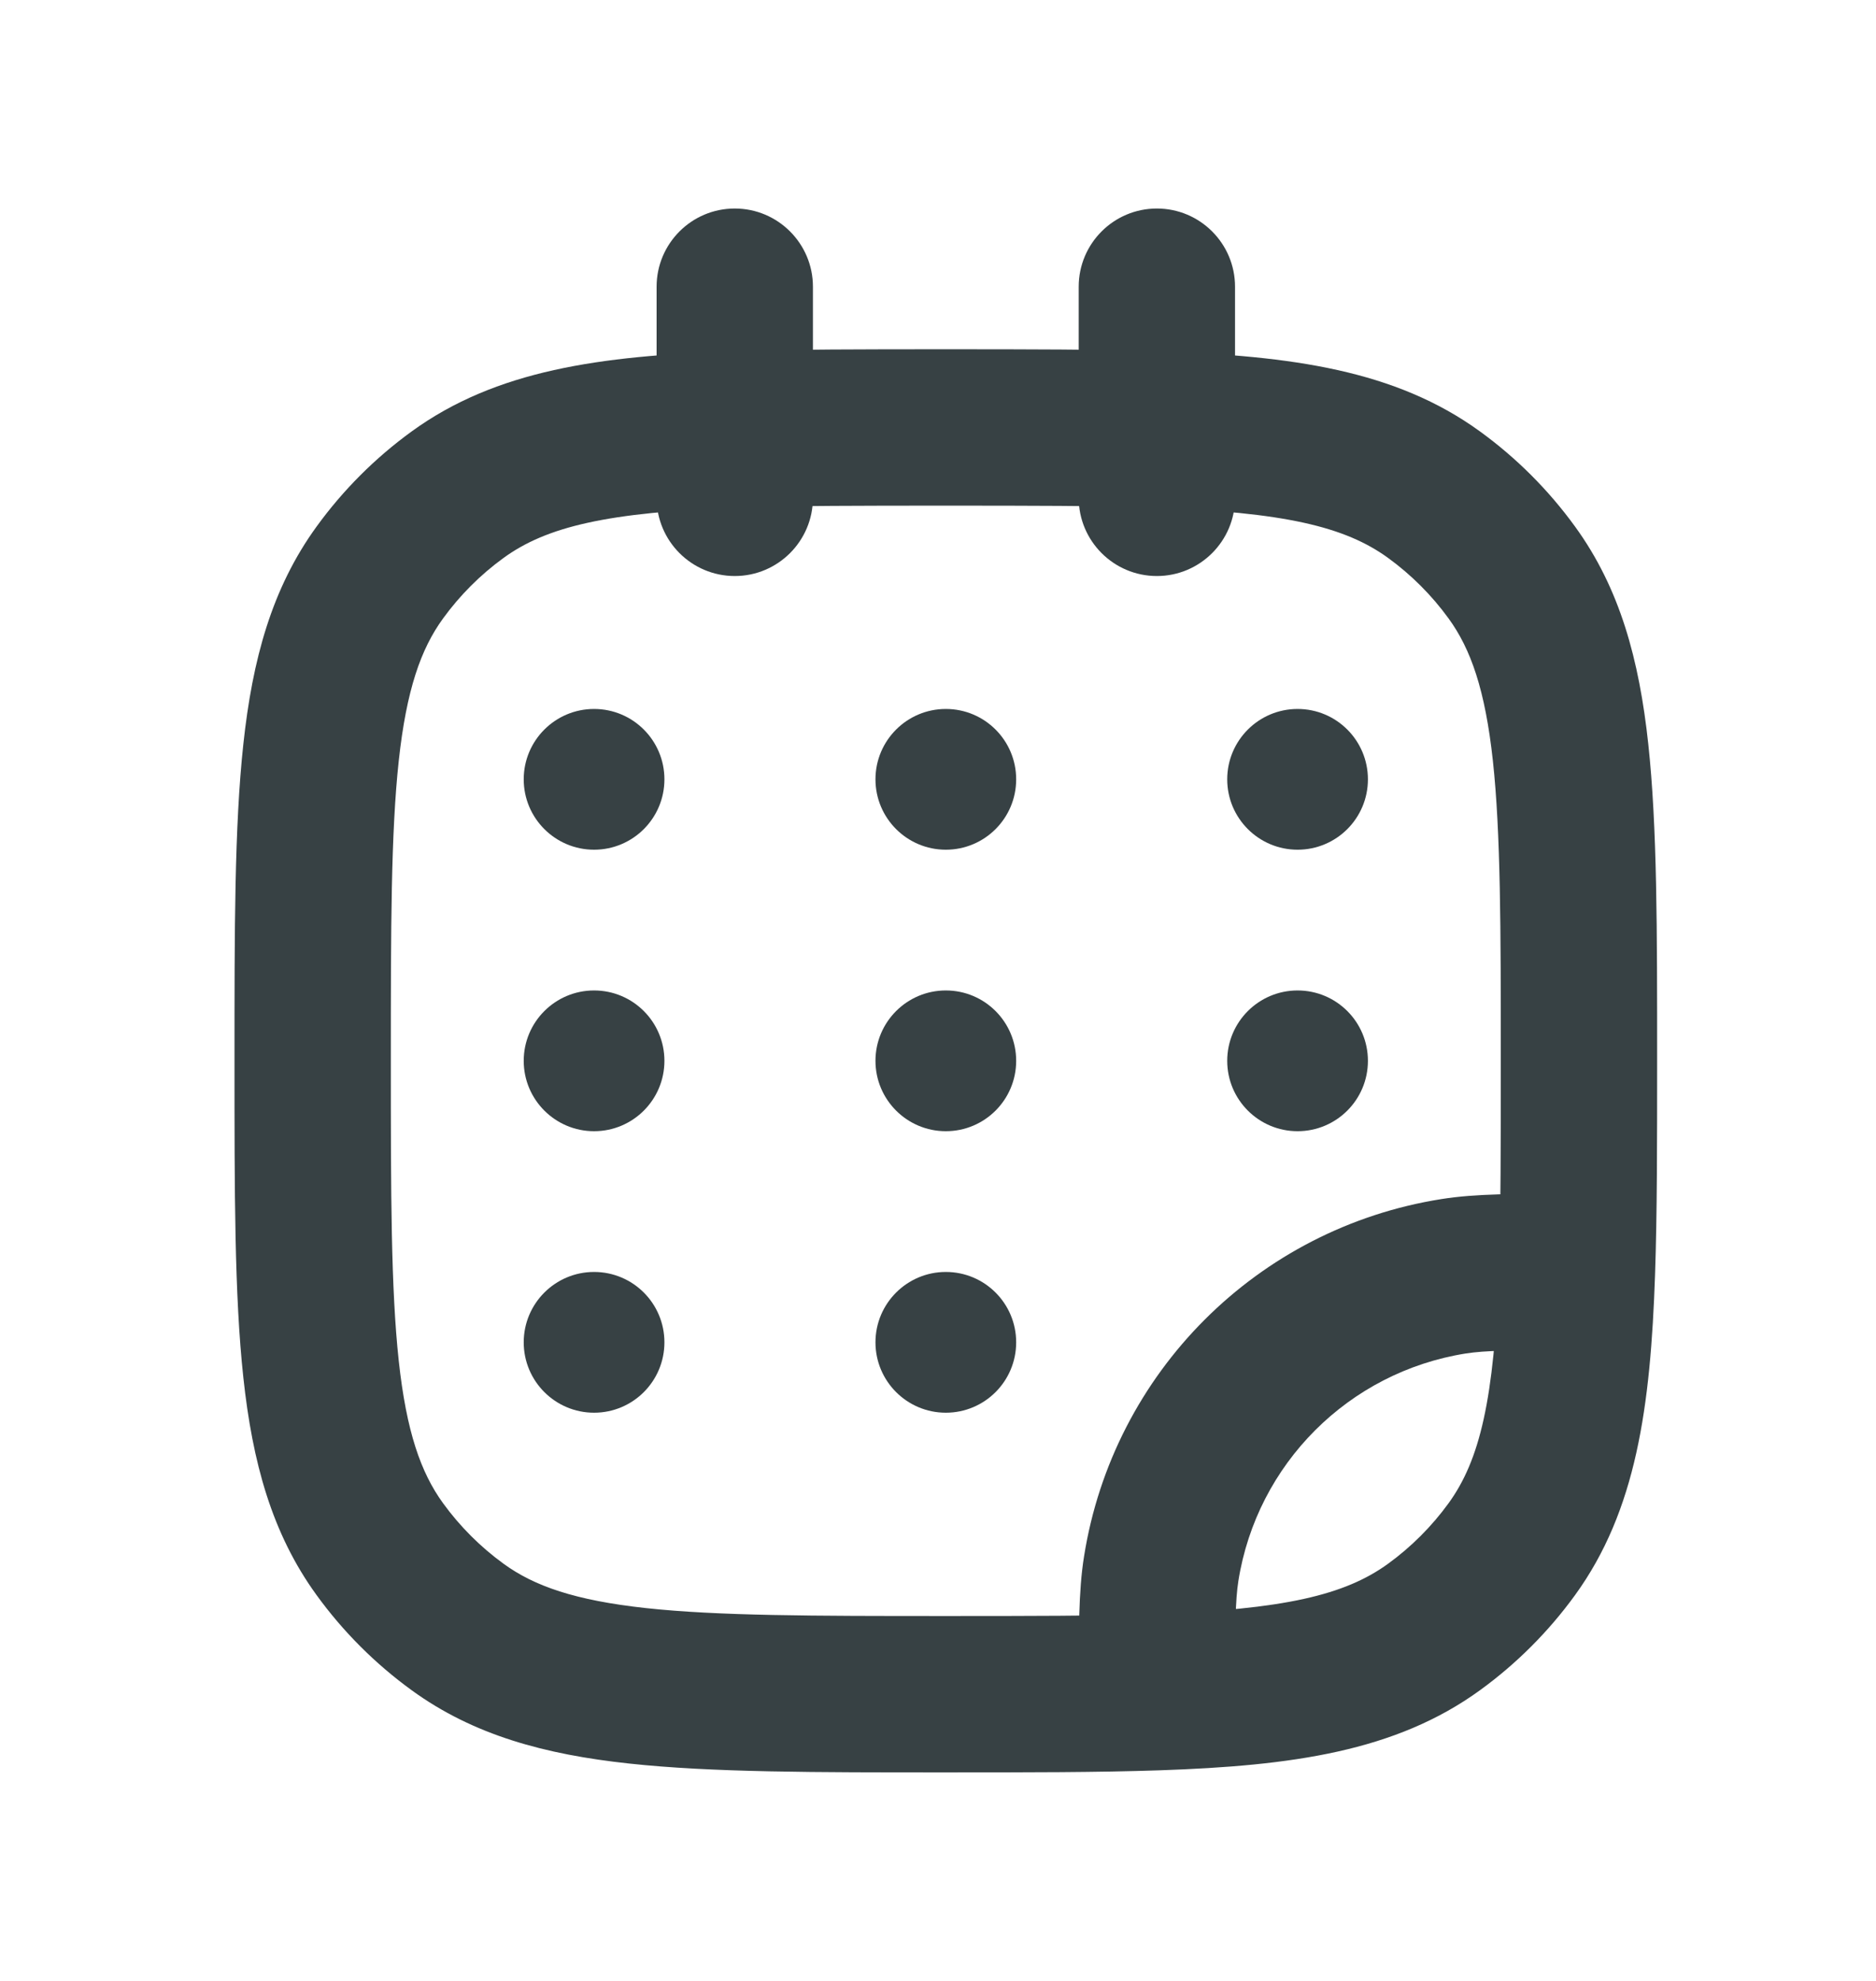 <svg width="18" height="19" viewBox="0 0 18 19" fill="none" xmlns="http://www.w3.org/2000/svg">
<path d="M4.391 15.605L4.832 14.999L4.391 15.605ZM3.645 14.859L4.251 14.418L3.645 14.859ZM14.505 14.859L13.899 14.418L14.505 14.859ZM13.759 15.605L14.2 16.212L13.759 15.605ZM13.759 4.745L14.2 4.138L13.759 4.745ZM14.505 5.491L13.899 5.932L14.505 5.491ZM4.391 4.745L4.832 5.351L4.391 4.745ZM3.645 5.491L4.251 5.932L3.645 5.491ZM13.947 12.242L13.83 11.501L13.947 12.242ZM11.142 15.047L10.401 14.93L11.142 15.047ZM10.35 4.775C10.35 5.189 10.686 5.525 11.1 5.525C11.514 5.525 11.85 5.189 11.85 4.775H10.35ZM11.85 2.75C11.85 2.336 11.514 2 11.1 2C10.686 2 10.35 2.336 10.35 2.75H11.85ZM6.3 4.775C6.3 5.189 6.636 5.525 7.05 5.525C7.464 5.525 7.8 5.189 7.8 4.775H6.3ZM7.8 2.75C7.8 2.336 7.464 2 7.05 2C6.636 2 6.3 2.336 6.3 2.75H7.8ZM15.13 12.2L15.88 12.226L15.13 12.2ZM11.1 16.23L11.126 16.98L11.1 16.23ZM9.075 15.5C7.793 15.5 6.891 15.499 6.197 15.424C5.518 15.35 5.126 15.213 4.832 14.999L3.95 16.212C4.543 16.643 5.228 16.828 6.036 16.915C6.829 17.001 7.826 17 9.075 17V15.5ZM2.25 10.175C2.25 11.424 2.249 12.421 2.335 13.214C2.422 14.022 2.607 14.707 3.038 15.3L4.251 14.418C4.037 14.123 3.9 13.732 3.826 13.053C3.751 12.359 3.75 11.457 3.75 10.175H2.25ZM4.832 14.999C4.609 14.837 4.413 14.641 4.251 14.418L3.038 15.3C3.292 15.65 3.6 15.958 3.95 16.212L4.832 14.999ZM13.899 14.418C13.737 14.641 13.541 14.837 13.318 14.999L14.2 16.212C14.55 15.958 14.858 15.65 15.112 15.3L13.899 14.418ZM15.9 10.175C15.9 8.926 15.901 7.929 15.815 7.136C15.728 6.328 15.543 5.643 15.112 5.05L13.899 5.932C14.113 6.226 14.25 6.618 14.324 7.297C14.399 7.991 14.4 8.893 14.4 10.175H15.9ZM13.318 5.351C13.541 5.513 13.737 5.709 13.899 5.932L15.112 5.05C14.858 4.7 14.55 4.392 14.2 4.138L13.318 5.351ZM3.75 10.175C3.75 8.893 3.751 7.991 3.826 7.297C3.9 6.618 4.037 6.226 4.251 5.932L3.038 5.05C2.607 5.643 2.422 6.328 2.335 7.136C2.249 7.929 2.25 8.926 2.25 10.175H3.75ZM3.95 4.138C3.6 4.392 3.292 4.7 3.038 5.05L4.251 5.932C4.413 5.709 4.609 5.513 4.832 5.351L3.95 4.138ZM13.83 11.501C12.065 11.78 10.68 13.165 10.401 14.93L11.882 15.164C12.06 14.041 12.941 13.16 14.064 12.982L13.83 11.501ZM7.8 4.775V4.12H6.3V4.775H7.8ZM7.8 4.12V2.75H6.3V4.12H7.8ZM9.075 3.35C8.29 3.35 7.61 3.35 7.024 3.37L7.076 4.869C7.63 4.85 8.282 4.85 9.075 4.85V3.35ZM7.024 3.37C5.757 3.413 4.76 3.55 3.95 4.138L4.832 5.351C5.244 5.052 5.827 4.912 7.076 4.869L7.024 3.37ZM11.85 4.775V4.12H10.35V4.775H11.85ZM11.85 4.12V2.75H10.35V4.12H11.85ZM9.075 4.85C9.868 4.85 10.52 4.85 11.074 4.869L11.126 3.37C10.54 3.35 9.86 3.35 9.075 3.35V4.85ZM11.074 4.869C12.323 4.912 12.906 5.052 13.318 5.351L14.2 4.138C13.39 3.55 12.393 3.413 11.126 3.37L11.074 4.869ZM15.13 11.45C14.544 11.45 14.162 11.448 13.83 11.501L14.064 12.982C14.251 12.953 14.489 12.95 15.13 12.95L15.13 11.45ZM14.4 10.175C14.4 10.968 14.4 11.62 14.381 12.174L15.88 12.226C15.9 11.64 15.9 10.96 15.9 10.175H14.4ZM14.381 12.174C14.338 13.423 14.198 14.006 13.899 14.418L15.112 15.3C15.7 14.49 15.837 13.493 15.88 12.226L14.381 12.174ZM11.85 16.23C11.85 15.589 11.853 15.351 11.882 15.164L10.401 14.93C10.348 15.262 10.35 15.644 10.35 16.23L11.85 16.23ZM9.075 17C9.86 17 10.54 17 11.126 16.98L11.074 15.481C10.52 15.5 9.868 15.5 9.075 15.5V17ZM11.126 16.98C12.393 16.937 13.39 16.8 14.2 16.212L13.318 14.999C12.906 15.298 12.323 15.438 11.074 15.481L11.126 16.98Z" fill="#374144"/>
<path d="M6.375 7.475C6.375 7.848 6.073 8.15 5.7 8.15C5.328 8.15 5.025 7.848 5.025 7.475C5.025 7.102 5.328 6.8 5.7 6.8C6.073 6.8 6.375 7.102 6.375 7.475Z" fill="#374144"/>
<path d="M6.375 10.175C6.375 10.548 6.073 10.85 5.7 10.85C5.328 10.85 5.025 10.548 5.025 10.175C5.025 9.802 5.328 9.5 5.7 9.5C6.073 9.5 6.375 9.802 6.375 10.175Z" fill="#374144"/>
<path d="M9.75 7.475C9.75 7.848 9.448 8.15 9.075 8.15C8.703 8.15 8.4 7.848 8.4 7.475C8.4 7.102 8.703 6.8 9.075 6.8C9.448 6.8 9.75 7.102 9.75 7.475Z" fill="#374144"/>
<path d="M9.75 10.175C9.75 10.548 9.448 10.85 9.075 10.85C8.703 10.85 8.4 10.548 8.4 10.175C8.4 9.802 8.703 9.5 9.075 9.5C9.448 9.5 9.75 9.802 9.75 10.175Z" fill="#374144"/>
<path d="M9.75 12.875C9.75 13.248 9.448 13.55 9.075 13.55C8.703 13.55 8.4 13.248 8.4 12.875C8.4 12.502 8.703 12.2 9.075 12.2C9.448 12.2 9.75 12.502 9.75 12.875Z" fill="#374144"/>
<path d="M13.125 7.475C13.125 7.848 12.823 8.15 12.45 8.15C12.078 8.15 11.775 7.848 11.775 7.475C11.775 7.102 12.078 6.8 12.45 6.8C12.823 6.8 13.125 7.102 13.125 7.475Z" fill="#374144"/>
<path d="M13.125 10.175C13.125 10.548 12.823 10.85 12.45 10.85C12.078 10.85 11.775 10.548 11.775 10.175C11.775 9.802 12.078 9.5 12.45 9.5C12.823 9.5 13.125 9.802 13.125 10.175Z" fill="#374144"/>
<path d="M6.375 12.875C6.375 13.248 6.073 13.55 5.7 13.55C5.328 13.55 5.025 13.248 5.025 12.875C5.025 12.502 5.328 12.2 5.7 12.2C6.073 12.2 6.375 12.502 6.375 12.875Z" fill="#374144"/>
</svg>
